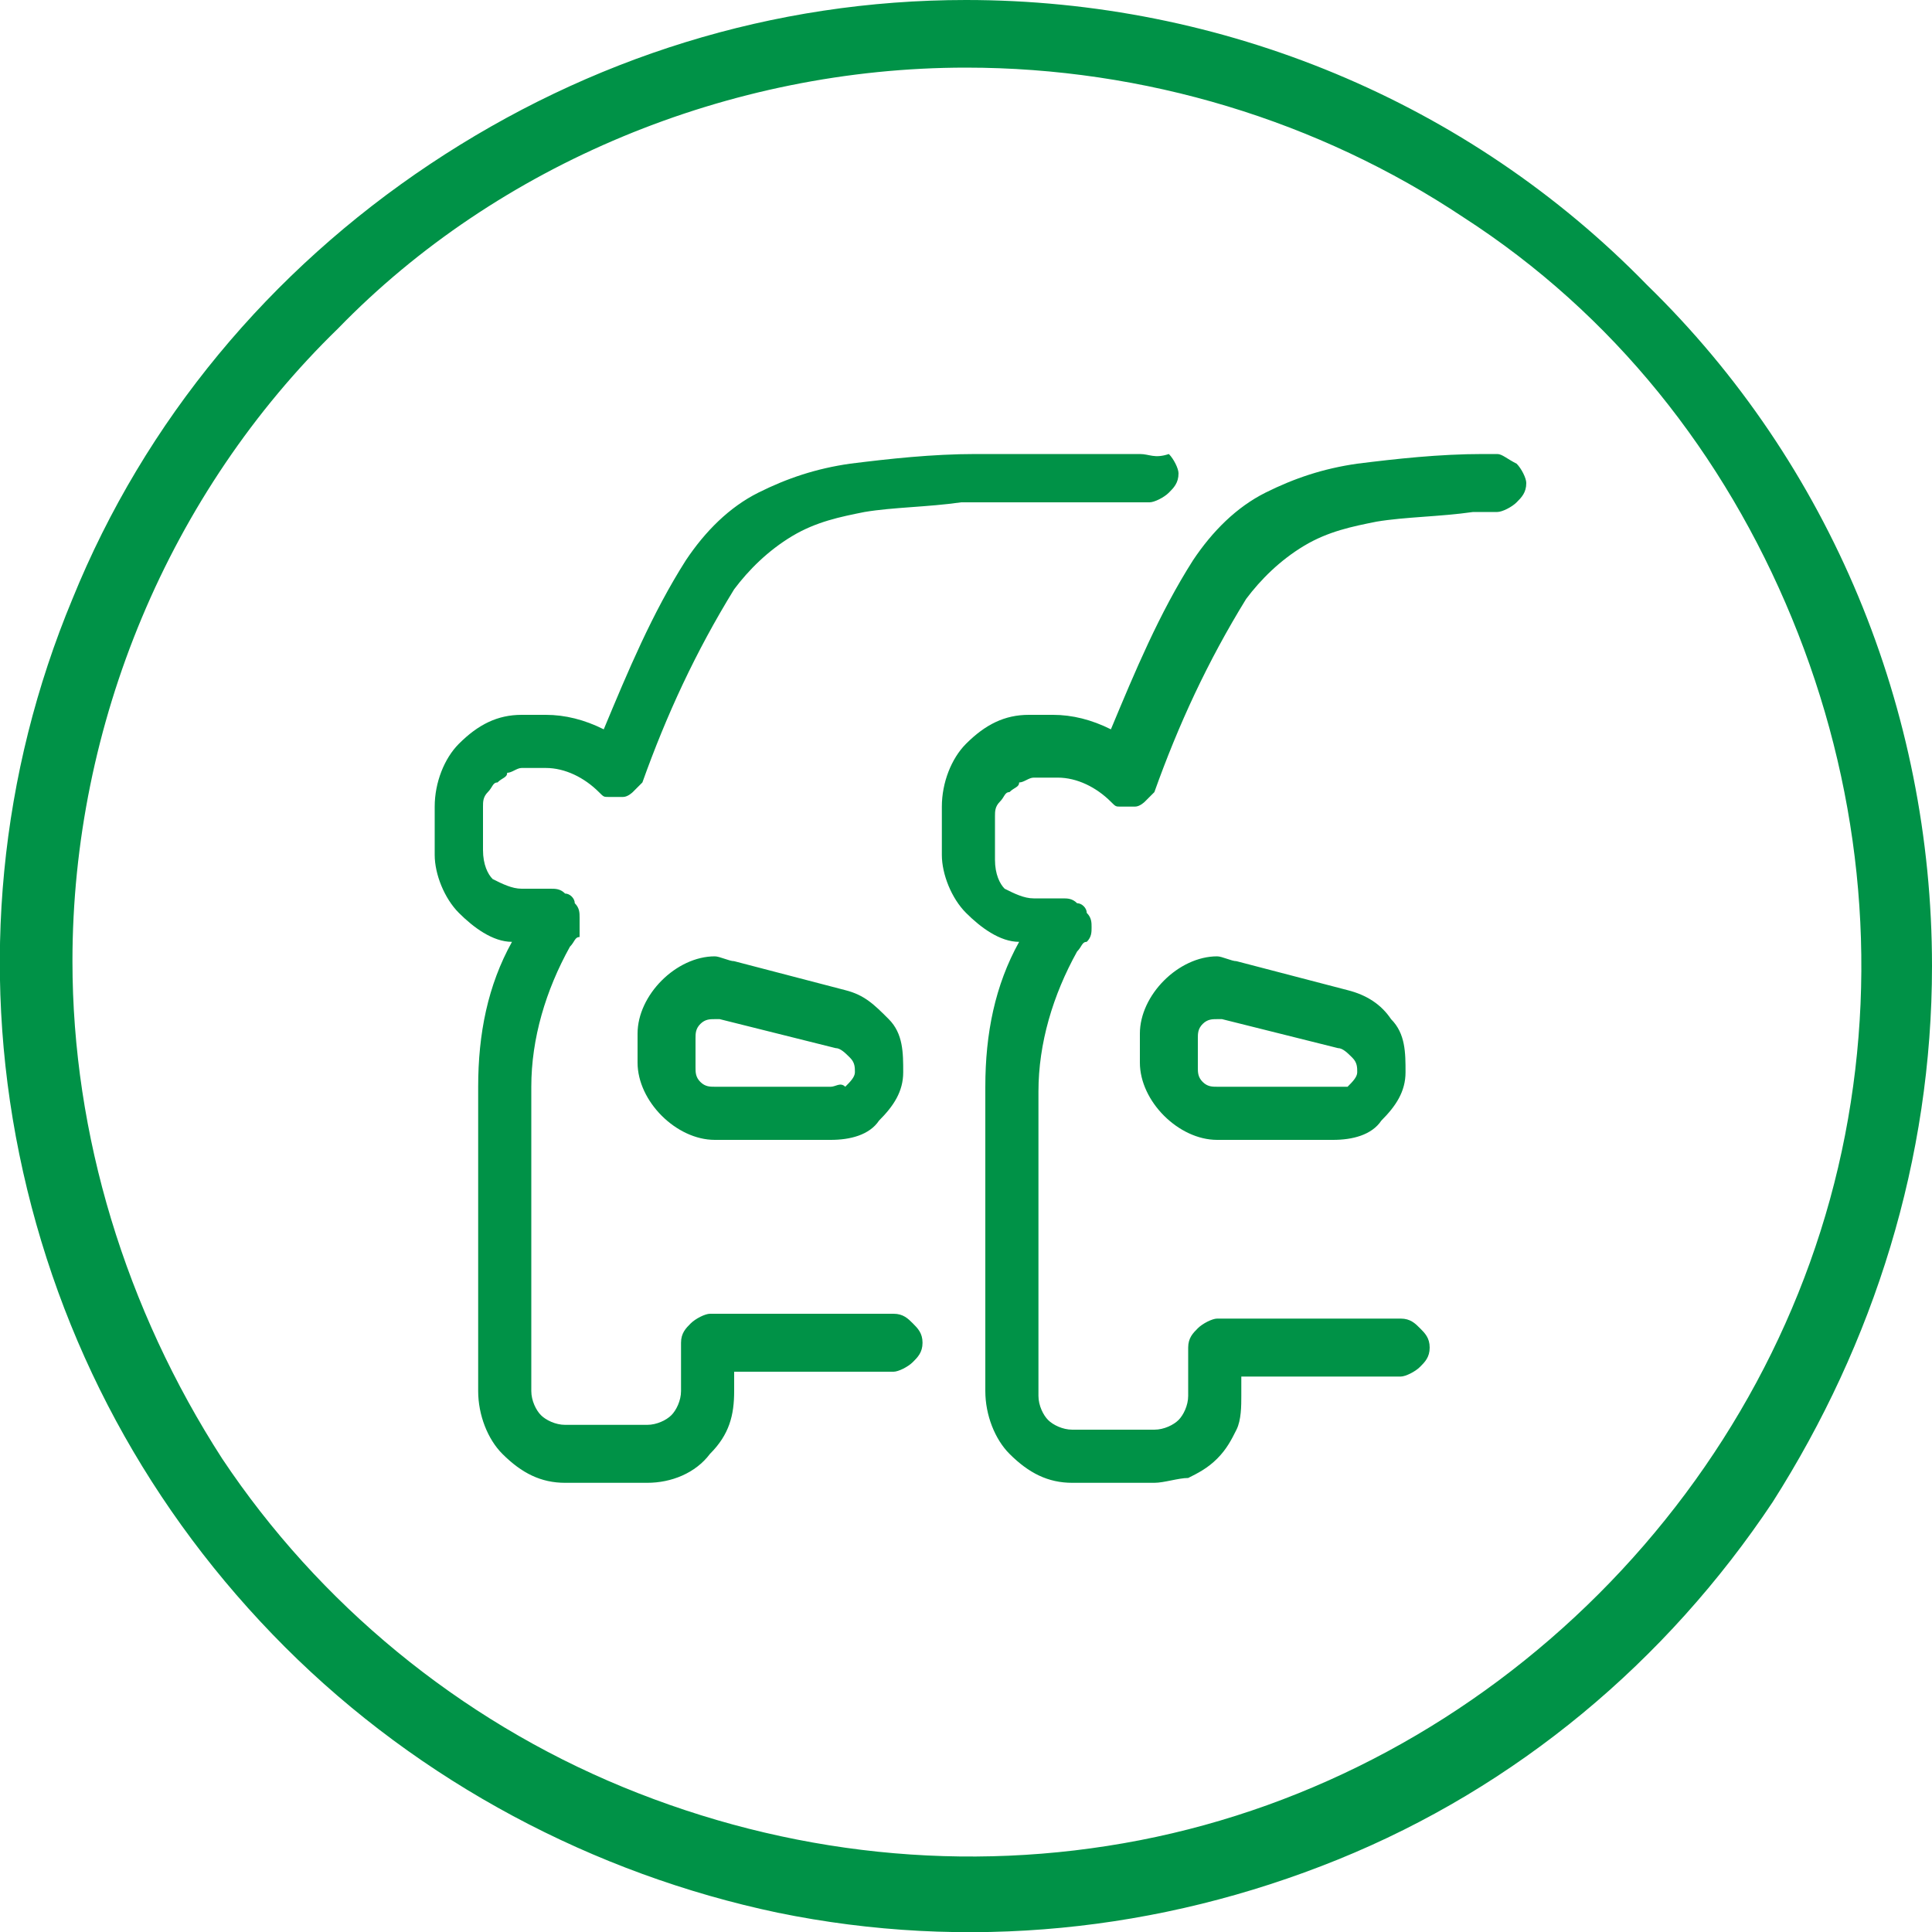 <?xml version="1.0" encoding="utf-8"?>
<!-- Generator: Adobe Illustrator 27.0.0, SVG Export Plug-In . SVG Version: 6.00 Build 0)  -->
<svg version="1.1" id="Layer_1" xmlns="http://www.w3.org/2000/svg" xmlns:xlink="http://www.w3.org/1999/xlink" x="0px" y="0px"
	 viewBox="0 0 40 40" style="enable-background:new 0 0 40 40;" xml:space="preserve">
<style type="text/css">
	.st0{fill-rule:evenodd;clip-rule:evenodd;fill:#009247;}
</style>
<path class="st0" d="M20,1.4c3.7,0,7.3,1.1,10.3,3.1c3.1,2,5.4,4.9,6.8,8.3c1.4,3.4,1.8,7.1,1.1,10.7c-0.7,3.6-2.5,6.9-5.1,9.5
	c-2.6,2.6-5.9,4.4-9.5,5.1c-3.6,0.7-7.3,0.3-10.7-1.1c-3.4-1.4-6.3-3.8-8.3-6.8c-2-3.1-3.1-6.7-3.1-10.3c0-4.9,2-9.7,5.5-13.1
	C10.3,3.4,15.1,1.4,20,1.4z M20,0c-4,0-7.8,1.2-11.1,3.4c-3.3,2.2-5.9,5.3-7.4,9C0,16-0.4,20,0.4,23.9c0.8,3.9,2.7,7.4,5.5,10.2
	c2.8,2.8,6.4,4.7,10.2,5.5C20,40.4,24,40,27.7,38.5c3.7-1.5,6.8-4.1,9-7.4C38.8,27.8,40,24,40,20c0-5.3-2.1-10.4-5.9-14.1
	C30.4,2.1,25.3,0,20,0z"/>
<path class="st0" d="M15.2,19.9c-0.1,0-0.3-0.1-0.4-0.1c-0.4,0-0.8,0.2-1.1,0.5c-0.3,0.3-0.5,0.7-0.5,1.1V22c0,0.4,0.2,0.8,0.5,1.1
	c0.3,0.3,0.7,0.5,1.1,0.5h2.4c0.4,0,0.8-0.1,1-0.4c0.3-0.3,0.5-0.6,0.5-1c0-0.4,0-0.8-0.3-1.1s-0.5-0.5-0.9-0.6L15.2,19.9z
	 M17.2,22.5h-2.4c-0.1,0-0.2,0-0.3-0.1c-0.1-0.1-0.1-0.2-0.1-0.3v-0.6c0,0,0,0,0,0c0-0.1,0-0.2,0.1-0.3c0.1-0.1,0.2-0.1,0.3-0.1
	c0,0,0.1,0,0.1,0l2.4,0.6c0.1,0,0.2,0.1,0.3,0.2c0.1,0.1,0.1,0.2,0.1,0.3c0,0.1-0.1,0.2-0.2,0.3C17.4,22.4,17.3,22.5,17.2,22.5z
	 M23.6,9.4l-3.4,0v0c-0.9,0-1.8,0.1-2.6,0.2c-0.7,0.1-1.3,0.3-1.9,0.6c-0.6,0.3-1.1,0.8-1.5,1.4c-0.7,1.1-1.2,2.3-1.7,3.5
	c-0.4-0.2-0.8-0.3-1.2-0.3h-0.5c-0.5,0-0.9,0.2-1.3,0.6c-0.3,0.3-0.5,0.8-0.5,1.3v1c0,0.4,0.2,0.9,0.5,1.2c0.3,0.3,0.7,0.6,1.1,0.6
	c-0.5,0.9-0.7,1.9-0.7,3v6.3c0,0.5,0.2,1,0.5,1.3c0.4,0.4,0.8,0.6,1.3,0.6h1.7c0.5,0,1-0.2,1.3-0.6c0.4-0.4,0.5-0.8,0.5-1.3v-0.4
	h3.3c0.1,0,0.3-0.1,0.4-0.2c0.1-0.1,0.2-0.2,0.2-0.4s-0.1-0.3-0.2-0.4c-0.1-0.1-0.2-0.2-0.4-0.2h-3.8c-0.1,0-0.3,0.1-0.4,0.2
	c-0.1,0.1-0.2,0.2-0.2,0.4v1c0,0.2-0.1,0.4-0.2,0.5c-0.1,0.1-0.3,0.2-0.5,0.2h-1.7c-0.2,0-0.4-0.1-0.5-0.2c-0.1-0.1-0.2-0.3-0.2-0.5
	v-6.3c0-1,0.3-2,0.8-2.9c0.1-0.1,0.1-0.2,0.2-0.2C12,19.2,12,19.1,12,19c0-0.1,0-0.2-0.1-0.3c0-0.1-0.1-0.2-0.2-0.2
	c-0.1-0.1-0.2-0.1-0.3-0.1h-0.6c-0.2,0-0.4-0.1-0.6-0.2c-0.1-0.1-0.2-0.3-0.2-0.6v-0.9c0-0.1,0-0.2,0.1-0.3s0.1-0.2,0.2-0.2
	c0.1-0.1,0.2-0.1,0.2-0.2c0.1,0,0.2-0.1,0.3-0.1h0.5c0.4,0,0.8,0.2,1.1,0.5c0.1,0.1,0.1,0.1,0.2,0.1c0.1,0,0.2,0,0.3,0
	c0.1,0,0.2-0.1,0.2-0.1c0.1-0.1,0.1-0.1,0.2-0.2c0.5-1.4,1.1-2.7,1.9-4c0.3-0.4,0.7-0.8,1.2-1.1c0.5-0.3,1-0.4,1.5-0.5
	c0.6-0.1,1.3-0.1,2-0.2h3.9c0.1,0,0.3-0.1,0.4-0.2c0.1-0.1,0.2-0.2,0.2-0.4c0-0.1-0.1-0.3-0.2-0.4C23.9,9.5,23.8,9.4,23.6,9.4z
	 M25.6,19.9c-0.1,0-0.3-0.1-0.4-0.1c-0.4,0-0.8,0.2-1.1,0.5c-0.3,0.3-0.5,0.7-0.5,1.1V22c0,0.4,0.2,0.8,0.5,1.1
	c0.3,0.3,0.7,0.5,1.1,0.5h2.4c0.4,0,0.8-0.1,1-0.4c0.3-0.3,0.5-0.6,0.5-1c0-0.4,0-0.8-0.3-1.1c-0.2-0.3-0.5-0.5-0.9-0.6L25.6,19.9z
	 M27.6,22.5h-2.4c-0.1,0-0.2,0-0.3-0.1c-0.1-0.1-0.1-0.2-0.1-0.3v-0.6c0,0,0,0,0,0c0-0.1,0-0.2,0.1-0.3c0.1-0.1,0.2-0.1,0.3-0.1
	c0,0,0.1,0,0.1,0l2.4,0.6c0.1,0,0.2,0.1,0.3,0.2c0.1,0.1,0.1,0.2,0.1,0.3c0,0.1-0.1,0.2-0.2,0.3C27.8,22.5,27.7,22.5,27.6,22.5
	L27.6,22.5z M31,9.4l-0.3,0v0c-0.9,0-1.8,0.1-2.6,0.2c-0.7,0.1-1.3,0.3-1.9,0.6c-0.6,0.3-1.1,0.8-1.5,1.4c-0.7,1.1-1.2,2.3-1.7,3.5
	c-0.4-0.2-0.8-0.3-1.2-0.3h-0.5c-0.5,0-0.9,0.2-1.3,0.6c-0.3,0.3-0.5,0.8-0.5,1.3v1c0,0.4,0.2,0.9,0.5,1.2c0.3,0.3,0.7,0.6,1.1,0.6
	c-0.5,0.9-0.7,1.9-0.7,3v6.3c0,0.5,0.2,1,0.5,1.3c0.4,0.4,0.8,0.6,1.3,0.6h1.7c0.2,0,0.5-0.1,0.7-0.1c0.2-0.1,0.4-0.2,0.6-0.4
	c0.2-0.2,0.3-0.4,0.4-0.6c0.1-0.2,0.1-0.5,0.1-0.7v-0.4H29c0.1,0,0.3-0.1,0.4-0.2c0.1-0.1,0.2-0.2,0.2-0.4s-0.1-0.3-0.2-0.4
	c-0.1-0.1-0.2-0.2-0.4-0.2h-3.8c-0.1,0-0.3,0.1-0.4,0.2s-0.2,0.2-0.2,0.4v1c0,0.2-0.1,0.4-0.2,0.5c-0.1,0.1-0.3,0.2-0.5,0.2h-1.7
	c-0.2,0-0.4-0.1-0.5-0.2c-0.1-0.1-0.2-0.3-0.2-0.5v-6.3c0-1,0.3-2,0.8-2.9c0.1-0.1,0.1-0.2,0.2-0.2c0.1-0.1,0.1-0.2,0.1-0.3
	c0-0.1,0-0.2-0.1-0.3c0-0.1-0.1-0.2-0.2-0.2c-0.1-0.1-0.2-0.1-0.3-0.1h-0.6c-0.2,0-0.4-0.1-0.6-0.2c-0.1-0.1-0.2-0.3-0.2-0.6v-0.9
	c0-0.1,0-0.2,0.1-0.3s0.1-0.2,0.2-0.2c0.1-0.1,0.2-0.1,0.2-0.2c0.1,0,0.2-0.1,0.3-0.1h0.5c0.4,0,0.8,0.2,1.1,0.5
	c0.1,0.1,0.1,0.1,0.2,0.1c0.1,0,0.2,0,0.3,0c0.1,0,0.2-0.1,0.2-0.1c0.1-0.1,0.1-0.1,0.2-0.2c0.5-1.4,1.1-2.7,1.9-4
	c0.3-0.4,0.7-0.8,1.2-1.1c0.5-0.3,1-0.4,1.5-0.5c0.6-0.1,1.3-0.1,2-0.2H31c0.1,0,0.3-0.1,0.4-0.2c0.1-0.1,0.2-0.2,0.2-0.4
	c0-0.1-0.1-0.3-0.2-0.4C31.2,9.5,31.1,9.4,31,9.4z"/>
</svg>

